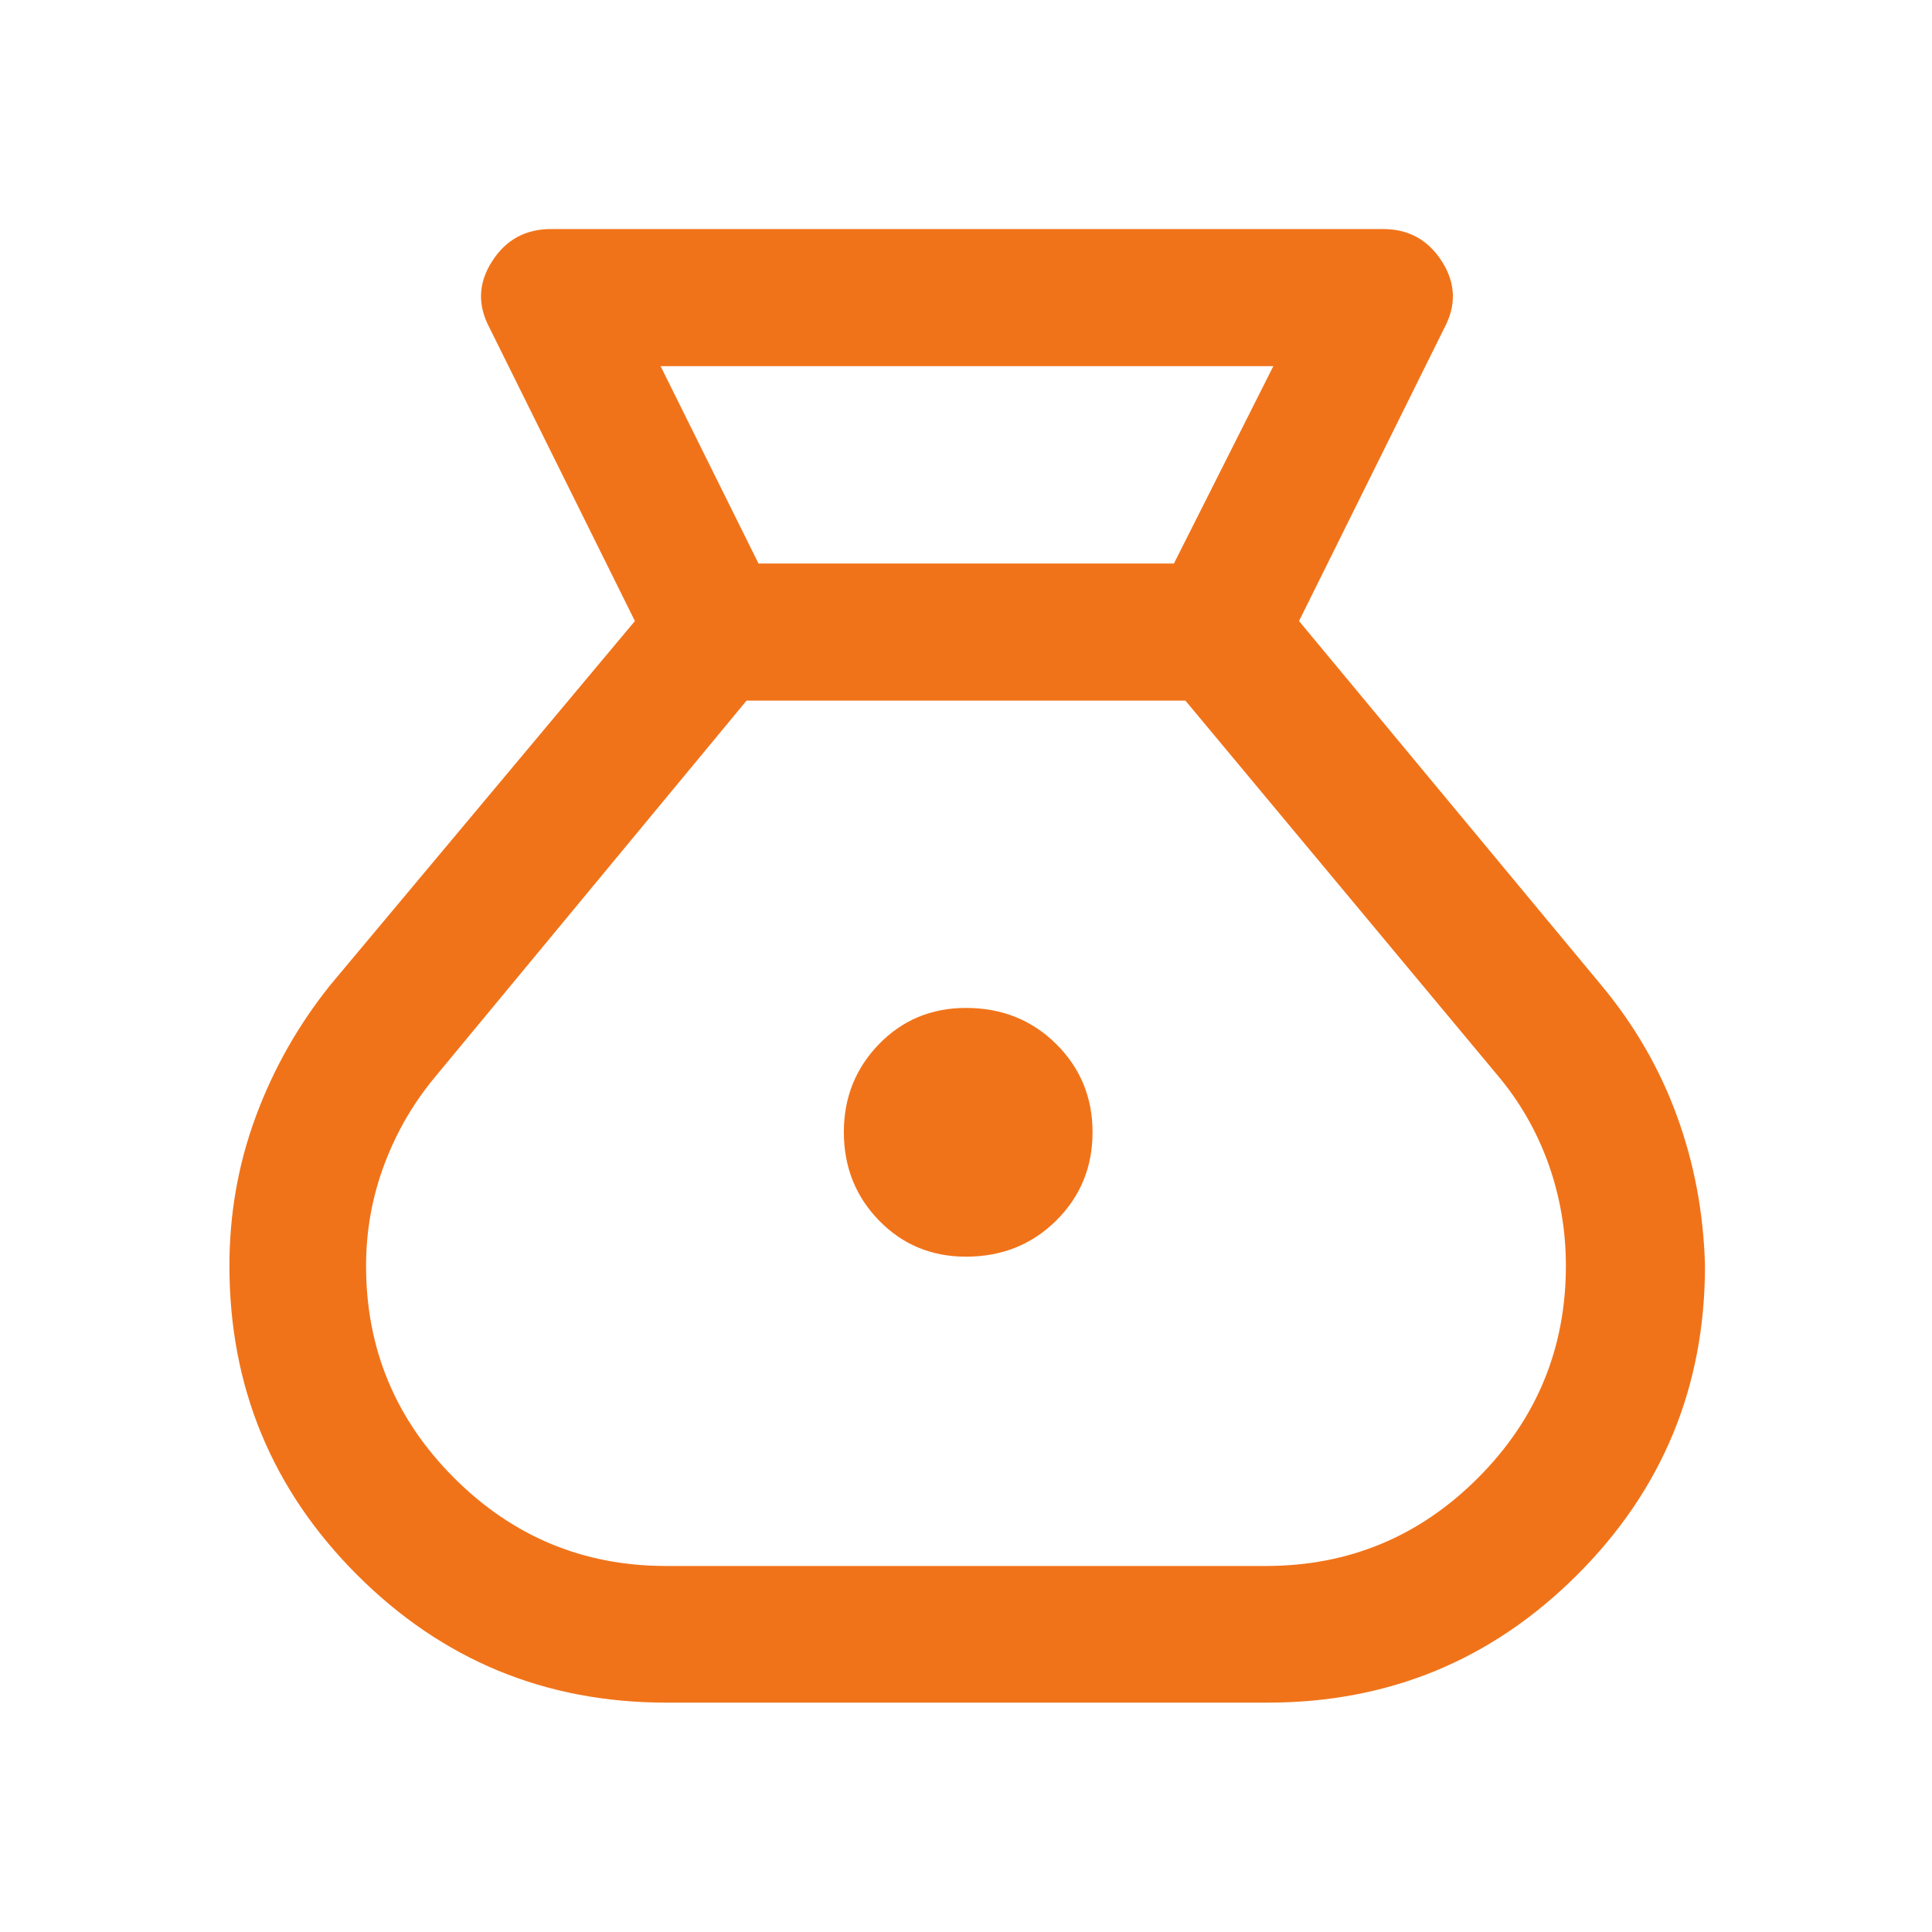 <svg width="40" height="40" viewBox="0 0 40 40" fill="none" xmlns="http://www.w3.org/2000/svg">
<path d="M13.793 35.251C11.289 35.251 9.157 34.369 7.394 32.607C5.631 30.844 4.75 28.712 4.75 26.209C4.75 25.126 4.933 24.094 5.298 23.111C5.662 22.129 6.174 21.225 6.832 20.402L13.145 12.858L10.133 6.783C9.884 6.313 9.902 5.856 10.188 5.411C10.472 4.965 10.879 4.742 11.408 4.742H28.633C29.161 4.742 29.568 4.965 29.852 5.411C30.137 5.856 30.156 6.313 29.907 6.783L26.895 12.858L33.157 20.402C33.843 21.227 34.365 22.131 34.722 23.113C35.08 24.095 35.272 25.127 35.3 26.207C35.3 28.712 34.417 30.845 32.653 32.607C30.888 34.369 28.753 35.251 26.247 35.251H13.793ZM19.999 26.018C19.285 26.018 18.685 25.768 18.199 25.269C17.714 24.771 17.471 24.16 17.471 23.438C17.471 22.724 17.714 22.117 18.199 21.617C18.685 21.118 19.285 20.868 19.999 20.868C20.741 20.868 21.364 21.117 21.867 21.615C22.369 22.113 22.62 22.722 22.62 23.443C22.62 24.164 22.369 24.773 21.867 25.271C21.364 25.769 20.741 26.018 19.999 26.018ZM15.704 11.667H24.305L26.363 7.581H13.677L15.704 11.667ZM13.793 32.422H26.206C27.922 32.422 29.387 31.814 30.6 30.599C31.813 29.384 32.42 27.92 32.42 26.206C32.42 25.471 32.298 24.764 32.055 24.086C31.811 23.408 31.457 22.795 30.991 22.246L24.543 14.506H15.456L9.05 22.246C8.584 22.795 8.222 23.409 7.965 24.088C7.707 24.767 7.579 25.474 7.579 26.208C7.579 27.92 8.186 29.384 9.402 30.599C10.617 31.814 12.081 32.422 13.793 32.422Z" fill="#F17319"/>
</svg>
